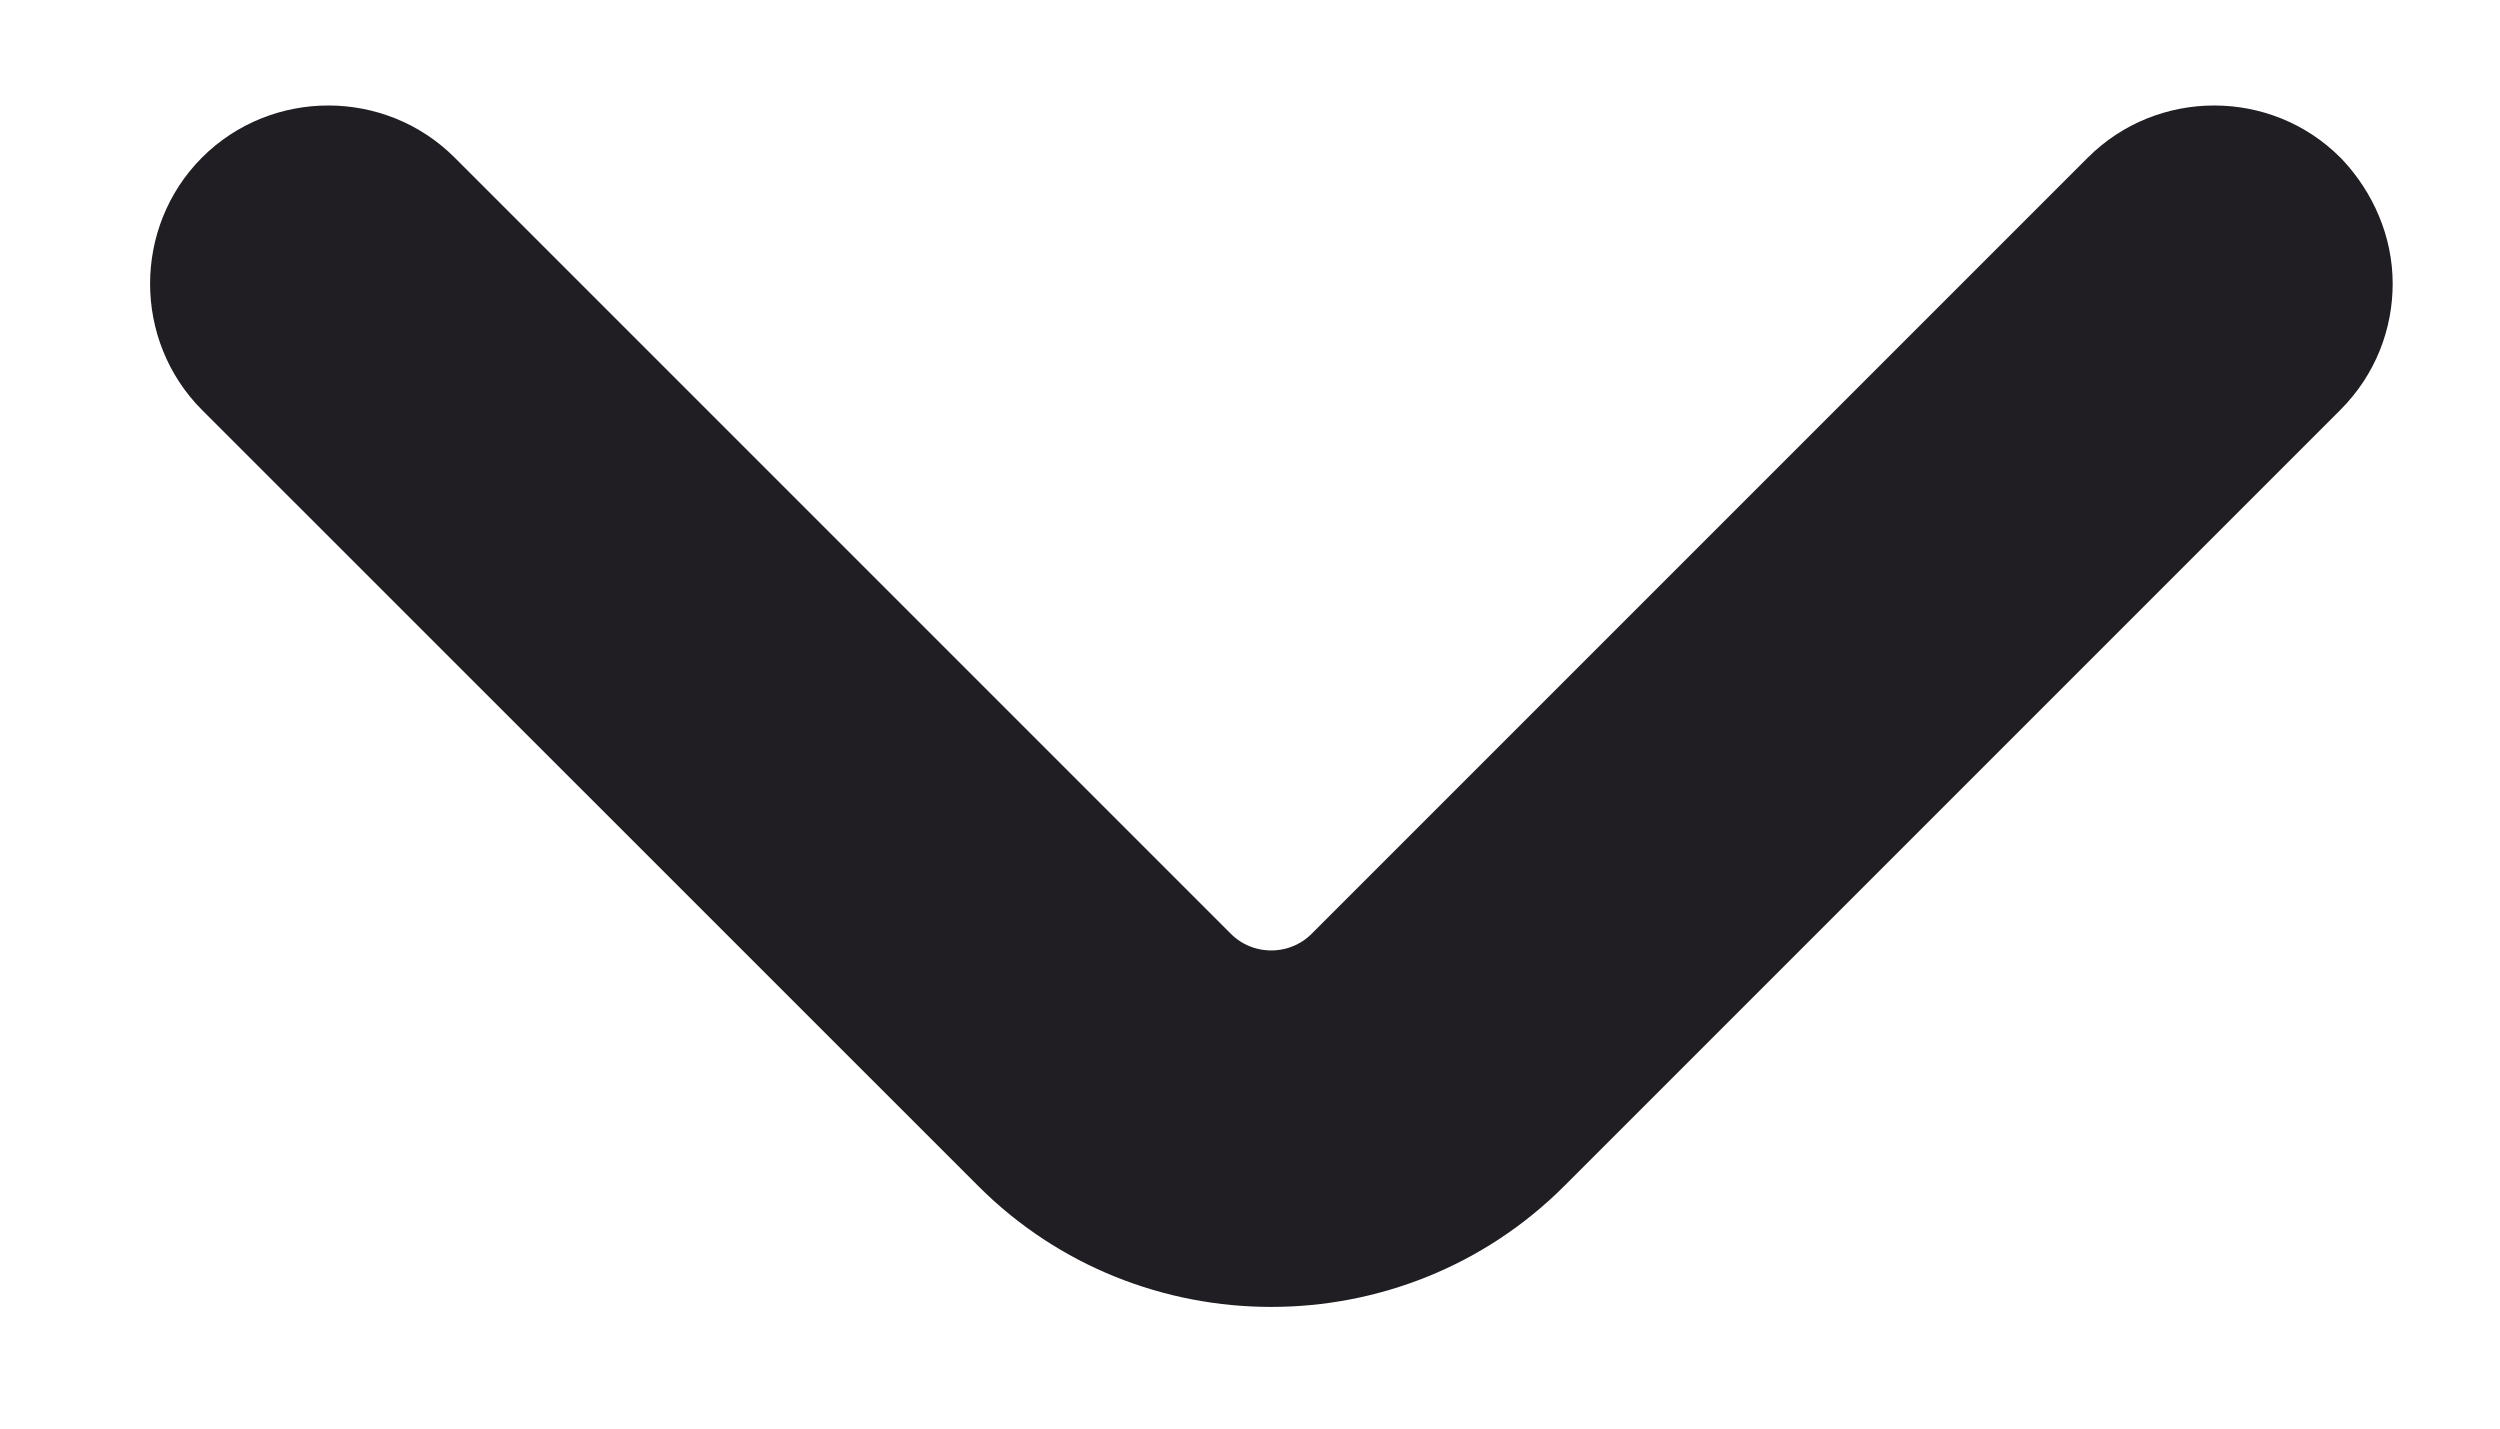 <svg width="14" height="8" viewBox="0 0 14 8" fill="none" xmlns="http://www.w3.org/2000/svg">
<path d="M1.308 2.119C1.018 1.828 1.018 1.35 1.308 1.059C1.599 0.768 2.078 0.768 2.369 1.059L6.716 5.406C6.938 5.628 7.3 5.628 7.522 5.406L11.869 1.059C12.16 0.768 12.639 0.768 12.929 1.059L12.935 1.065C13.067 1.206 13.149 1.392 13.149 1.588C13.149 1.778 13.079 1.969 12.929 2.119L8.583 6.465C7.778 7.27 6.459 7.27 5.655 6.465L1.308 2.119Z" fill="#201E22" stroke="#201E22" stroke-width="0.5"/>
</svg>
